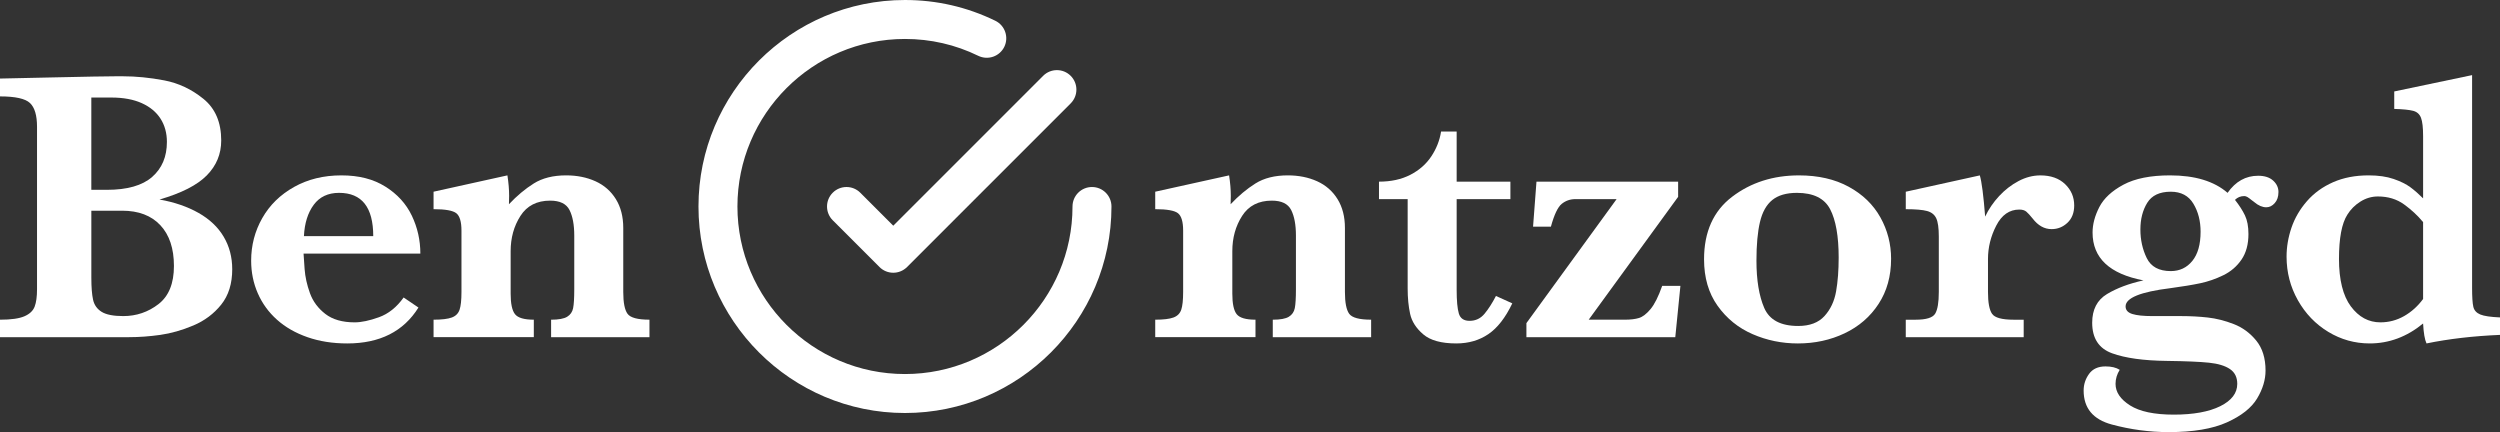 <?xml version="1.0" encoding="UTF-8"?>
<svg id="Layer_2" data-name="Layer 2" xmlns="http://www.w3.org/2000/svg" viewBox="0 0 3491.75 603.53">
  <rect x="0" y="0" width="3491.75" height="603.53" fill="#333333" stroke="none"/>
  <defs>
    <style>
      .cls-1 {
        fill: #fff;
        stroke-width: 0px;
      }
    </style>
  </defs>
  <g id="Layer_1-2" data-name="Layer 1">
    <path class="cls-1" d="M1525.18,261.2c-15.04,0-27.21,12.17-27.21,27.21,0,129.03-104.98,234.01-234.01,234.01s-233.99-104.98-233.99-234.01,104.96-233.99,233.99-233.99c35.92,0,70.36,7.92,102.35,23.52,13.6,6.59,29.79.93,36.4-12.54,6.56-13.52.96-29.81-12.54-36.4-39.51-19.24-81.97-28.99-126.21-28.99-159.03,0-288.41,129.38-288.41,288.41s129.38,288.43,288.41,288.43,288.43-129.4,288.43-288.43c0-15.04-12.17-27.21-27.21-27.21Z"/>
    <path class="cls-1" d="M1201.56,269.17c-10.63-10.63-27.85-10.63-38.48,0-10.63,10.63-10.63,27.85,0,38.48l65.31,65.31c5.31,5.31,12.28,7.97,19.24,7.97s13.92-2.66,19.24-7.97l228.57-228.57c10.63-10.63,10.63-27.85,0-38.48-10.63-10.63-27.85-10.63-38.48,0l-209.33,209.33-46.07-46.07Z"/>
    <path class="cls-1" d="M1915.06,470.93h-137.38v-24.4c10.43,0,17.9-1.37,22.41-4.11,4.51-2.74,7.29-6.76,8.35-12.07,1.06-5.3,1.59-14.06,1.59-26.26v-75.06c0-15.03-2.21-26.92-6.63-35.67-4.42-8.75-13.44-13.13-27.05-13.13-18.56,0-32.4,7.12-41.51,21.35-9.11,14.23-13.66,30.63-13.66,49.2v59.41c0,13.97,2.03,23.52,6.1,28.64,4.07,5.13,12.82,7.69,26.26,7.69v24.4h-140.03v-24.4c11.49,0,19.98-1.02,25.46-3.05,5.48-2.03,9.1-5.66,10.87-10.87,1.77-5.21,2.65-13.48,2.65-24.8v-85.67c0-12.37-2.39-20.46-7.16-24.27-4.77-3.8-15.38-5.7-31.83-5.7v-24.4l103.17-22.81c1.59,10.26,2.39,19.8,2.39,28.64,0,2.3-.05,4.29-.13,5.97-.09,1.68-.13,3.58-.13,5.7,11.14-11.84,22.72-21.52,34.74-29.04,12.02-7.51,27.05-11.27,45.09-11.27,15.2,0,28.86,2.74,40.98,8.22,12.11,5.48,21.61,13.79,28.51,24.93,6.9,11.14,10.34,24.58,10.34,40.31v89.38c0,14.85,1.99,25.02,5.97,30.5,3.98,5.48,14.19,8.22,30.63,8.22v24.4Z"/>
    <path class="cls-1" d="M2112.22,423.72c-9.55,19.98-20.69,34.3-33.42,42.96s-27.67,13-44.82,13c-20.87,0-36.25-4.24-46.15-12.73-9.9-8.49-16-17.99-18.3-28.51-2.3-10.52-3.45-22.32-3.45-35.41v-124.92h-40.05v-24.4c16.8,0,31.38-3.18,43.76-9.55,12.37-6.37,22.15-14.94,29.31-25.73,7.16-10.78,11.71-22.37,13.66-34.74h21.75v70.02h75.06v24.4h-75.06v126.51c0,15.38,1.02,26.48,3.05,33.28,2.03,6.81,7.03,10.21,14.98,10.21,8.49,0,15.47-3.32,20.95-9.95,5.48-6.63,10.78-14.89,15.91-24.8l22.81,10.34Z"/>
    <path class="cls-1" d="M2347.03,399.32l-7.16,71.61h-207.93v-19.63l125.98-173.19h-57.55c-7.25,0-13.62,2.21-19.1,6.63-5.48,4.42-10.52,15.03-15.12,31.83h-24.93l4.77-62.86h197.85v21.22l-124.92,171.59h50.39c8.13,0,14.76-.8,19.89-2.39,5.13-1.59,10.48-5.7,16.04-12.33,5.57-6.63,11.01-17.46,16.31-32.49h25.46Z"/>
    <path class="cls-1" d="M2641.28,361.66c0,24.05-5.83,45-17.5,62.86-11.67,17.86-27.45,31.52-47.34,40.98-19.89,9.46-41.68,14.19-65.38,14.19-22.28,0-43.36-4.33-63.25-13-19.89-8.66-36.16-21.83-48.8-39.52-12.64-17.68-18.96-39.34-18.96-64.98,0-38.37,13.08-67.5,39.25-87.39,26.17-19.89,57.29-29.84,93.36-29.84,26.87,0,50.03,5.3,69.49,15.91,19.45,10.61,34.17,24.84,44.16,42.7,9.99,17.86,14.99,37.22,14.99,58.08ZM2568.08,360.07c0-30.06-3.98-52.69-11.94-67.89-7.96-15.2-23.43-22.81-46.41-22.81-14.68,0-26.12,3.32-34.35,9.95-8.22,6.63-13.97,16.89-17.24,30.76-3.27,13.88-4.91,31.87-4.91,53.97,0,27.23,3.62,49.24,10.87,66.04,7.25,16.8,23.07,25.2,47.47,25.2,16.09,0,28.33-4.64,36.73-13.92,8.4-9.28,13.79-20.77,16.18-34.48,2.39-13.7,3.58-29.31,3.58-46.81Z"/>
    <path class="cls-1" d="M2897.04,286.87c0,10.26-3.14,18.35-9.42,24.27-6.28,5.93-13.66,8.88-22.15,8.88-10.08,0-18.92-4.95-26.52-14.85-3.54-4.42-6.46-7.6-8.75-9.55-2.3-1.94-5.57-2.92-9.81-2.92-13.79,0-24.53,7.47-32.22,22.41-7.69,14.94-11.54,30.46-11.54,46.55v46.15c0,14.85,1.9,25.02,5.7,30.5,3.8,5.48,13.83,8.22,30.1,8.22h14.06v24.4h-164.7v-24.4h13.79c14.85,0,23.96-2.83,27.32-8.49,3.36-5.66,5.04-15.73,5.04-30.23v-77.44c0-11.84-1.19-20.33-3.58-25.46-2.39-5.13-6.68-8.53-12.86-10.21-6.19-1.68-16.09-2.52-29.7-2.52v-24.4l103.43-22.81c2.65,9.02,5.13,28.2,7.43,57.55,4.95-10.43,11.45-19.98,19.49-28.64,8.04-8.66,17.06-15.65,27.05-20.95,9.99-5.3,20.2-7.96,30.63-7.96,14.5,0,25.99,4.07,34.48,12.2,8.49,8.13,12.73,18.04,12.73,29.7Z"/>
    <path class="cls-1" d="M3182.31,268.3c0,6.37-1.72,11.5-5.17,15.38-3.45,3.89-7.38,5.83-11.8,5.83-5.48,0-11.05-2.39-16.71-7.16-.89-.53-2.35-1.63-4.38-3.31-2.04-1.68-3.8-2.96-5.3-3.85-1.5-.88-2.96-1.33-4.38-1.33-5.13,0-9.46,1.77-12.99,5.3,6.01,7.6,10.65,14.81,13.92,21.62,3.27,6.81,4.91,15.52,4.91,26.12,0,14.32-3.23,26.21-9.68,35.67-6.46,9.46-14.94,16.75-25.46,21.88-10.52,5.13-21.22,8.84-32.09,11.14-10.87,2.3-24.8,4.6-41.77,6.9-41.73,5.13-62.59,13.62-62.59,25.46,0,5.13,3.14,8.67,9.42,10.61,6.27,1.95,15.6,2.92,27.98,2.92h40.31c12.9,0,25.28.66,37.13,1.99,11.84,1.33,23.91,4.38,36.2,9.15,12.29,4.77,22.76,12.46,31.43,23.07,8.66,10.61,13,24.57,13,41.9,0,12.9-3.94,25.9-11.8,38.99-7.87,13.08-21.88,24.18-42.04,33.29-20.16,9.1-47.3,13.66-81.42,13.66-26.7,0-53.18-3.54-79.43-10.61-26.26-7.07-39.38-22.9-39.38-47.47,0-8.49,2.52-16.22,7.56-23.21,5.04-6.99,12.68-10.48,22.94-10.48,8.31,0,14.94,1.59,19.89,4.77-3.89,6.19-5.83,12.73-5.83,19.63,0,11.49,6.76,21.52,20.29,30.1,13.53,8.57,33.9,12.86,61.13,12.86s49.02-3.94,64.85-11.8c15.82-7.87,23.74-18.26,23.74-31.16,0-9.2-3.41-16.09-10.21-20.69-6.81-4.6-16.53-7.56-29.17-8.88-12.64-1.33-32.31-2.17-59.01-2.52-32.36-.36-57.82-3.89-76.38-10.61-18.56-6.72-27.85-20.95-27.85-42.7,0-18.39,6.9-31.73,20.69-40.05,13.79-8.31,30.77-14.67,50.92-19.1-47.39-9.02-71.08-31.29-71.08-66.83,0-11.49,3.14-23.34,9.42-35.54,6.27-12.2,17.5-22.63,33.68-31.29,16.18-8.66,37.88-13,65.11-13,34.83,0,61.62,8.13,80.36,24.4,11.14-15.91,25.37-23.87,42.7-23.87,9.02,0,16,2.25,20.95,6.76,4.95,4.51,7.43,9.86,7.43,16.04ZM3073.57,323.73c0-15.03-3.36-28.11-10.08-39.25-6.72-11.14-17.24-16.71-31.56-16.71-15.56,0-26.52,5.17-32.89,15.52-6.37,10.34-9.55,22.77-9.55,37.26s2.96,27.81,8.88,39.92c5.92,12.11,17.11,18.17,33.55,18.17,12.37,0,22.41-4.73,30.1-14.19,7.69-9.46,11.54-23.03,11.54-40.71Z"/>
    <path class="cls-1" d="M3491.75,467.74c-37.49,1.59-71.7,5.57-102.64,11.93-2.48-5.3-4.07-14.59-4.77-27.85-22.63,18.57-47.47,27.85-74.53,27.85-20.86,0-40.18-5.4-57.95-16.18-17.77-10.78-31.92-25.5-42.43-44.16-10.52-18.65-15.78-38.94-15.78-60.87,0-13.61,2.3-27.14,6.9-40.58,4.6-13.43,11.8-25.77,21.62-37,9.81-11.23,21.97-20.02,36.47-26.39,14.5-6.37,31.03-9.55,49.59-9.55,13.61,0,25.28,1.68,35.01,5.04,9.72,3.36,17.5,7.21,23.34,11.54,5.83,4.33,11.76,9.51,17.77,15.52v-86.99c0-11.84-.97-20.33-2.92-25.46-1.95-5.13-5.62-8.4-11.01-9.81-5.4-1.41-14.19-2.3-26.39-2.65v-24.4l108.74-22.81v297.04c0,12.73.57,21.57,1.72,26.52,1.15,4.95,4.38,8.53,9.68,10.74,5.3,2.21,14.5,3.58,27.58,4.11v24.4ZM3384.34,417.62v-107.41c-7.43-9.02-16.27-17.24-26.52-24.67-10.26-7.43-22.46-11.14-36.6-11.14-8.66,0-16.8,2.39-24.4,7.16-7.6,4.77-13.7,10.87-18.3,18.3-7.78,12.2-11.67,32.8-11.67,61.79s5.52,51.45,16.58,66.3c11.05,14.85,24.8,22.28,41.24,22.28,11.84,0,22.9-2.92,33.15-8.75,10.25-5.83,19.1-13.79,26.52-23.87Z"/>
    <path class="cls-1" d="M324.36,375.98c0,20.16-5.13,36.65-15.38,49.46-10.26,12.82-23.25,22.54-38.99,29.17-15.74,6.63-31.12,11.01-46.15,13.13-15.03,2.12-29.53,3.18-43.5,3.18H0v-24.4c15.38,0,26.74-1.59,34.08-4.77,7.33-3.18,12.11-7.69,14.32-13.53,2.21-5.83,3.31-13.88,3.31-24.13v-227.02c0-15.91-3.27-26.96-9.81-33.15-6.54-6.19-20.51-9.28-41.9-9.28v-24.93c25.63-.53,50.03-1.06,73.2-1.59,23.16-.53,42.21-.93,57.15-1.19,14.94-.27,25.42-.4,31.43-.4h9.81c18.39,0,37.62,1.9,57.68,5.7,20.06,3.8,38.36,12.42,54.9,25.86,16.53,13.44,24.8,32.8,24.8,58.08,0,18.92-6.72,35.19-20.16,48.8-13.44,13.62-35.45,24.84-66.04,33.68,20.86,3.71,39.03,9.95,54.5,18.7,15.47,8.75,27.18,19.85,35.14,33.28,7.96,13.44,11.93,28.56,11.93,45.35ZM233.12,198.29c0-12.37-2.96-23.21-8.88-32.49-5.93-9.28-14.68-16.53-26.26-21.75-11.58-5.21-25.77-7.82-42.57-7.82h-27.85v128.9h21.75c28.46,0,49.55-6.01,63.25-18.04,13.7-12.02,20.55-28.29,20.55-48.8ZM242.94,371.47c0-24.4-6.32-43.36-18.96-56.89-12.64-13.53-30.46-20.29-53.44-20.29h-42.96v93.62c0,13.09.8,23.3,2.39,30.63,1.59,7.34,5.57,13,11.93,16.97s16.44,5.97,30.23,5.97c18.39,0,34.78-5.57,49.2-16.71,14.41-11.14,21.61-28.91,21.61-53.31Z"/>
    <path class="cls-1" d="M587.09,354.23h-163.11c.17,3.36.66,10.52,1.46,21.48.8,10.96,3.27,22.19,7.43,33.68,4.15,11.5,11.31,21.18,21.48,29.04,10.17,7.87,23.82,11.8,40.98,11.8,9.37,0,20.69-2.39,33.95-7.16,13.26-4.77,24.75-13.96,34.48-27.58l20.69,14.06c-20.86,33.42-54.02,50.13-99.46,50.13-20.33,0-38.85-2.92-55.56-8.75-16.71-5.83-30.9-13.96-42.57-24.4-11.67-10.43-20.6-22.72-26.79-36.87-6.19-14.14-9.28-29.35-9.28-45.62,0-21.39,5.17-41.2,15.52-59.41,10.34-18.21,25.15-32.71,44.42-43.5,19.27-10.78,41.28-16.18,66.04-16.18s44.69,5.22,61.4,15.65c16.71,10.43,29.04,23.96,37,40.58,7.96,16.62,11.94,34.3,11.94,53.04ZM521.31,329.83c0-40.31-15.91-60.47-47.74-60.47-15.38,0-27.18,5.57-35.41,16.71-8.22,11.14-12.78,25.73-13.66,43.76h96.8Z"/>
    <path class="cls-1" d="M907.1,470.93h-137.38v-24.4c10.43,0,17.9-1.37,22.41-4.11,4.51-2.74,7.29-6.76,8.35-12.07,1.06-5.3,1.59-14.06,1.59-26.26v-75.06c0-15.03-2.21-26.92-6.63-35.67-4.42-8.75-13.44-13.13-27.05-13.13-18.56,0-32.4,7.12-41.51,21.35-9.11,14.23-13.66,30.63-13.66,49.2v59.41c0,13.97,2.03,23.52,6.1,28.64,4.07,5.13,12.82,7.69,26.26,7.69v24.4h-140.03v-24.4c11.49,0,19.98-1.02,25.46-3.05,5.48-2.03,9.1-5.66,10.87-10.87,1.77-5.21,2.65-13.48,2.65-24.8v-85.67c0-12.37-2.39-20.46-7.16-24.27-4.77-3.8-15.38-5.7-31.83-5.7v-24.4l103.17-22.81c1.59,10.26,2.39,19.8,2.39,28.64,0,2.3-.05,4.29-.13,5.97-.09,1.68-.13,3.58-.13,5.7,11.14-11.84,22.72-21.52,34.74-29.04,12.02-7.51,27.05-11.27,45.09-11.27,15.2,0,28.86,2.74,40.98,8.22,12.11,5.48,21.61,13.79,28.51,24.93,6.9,11.14,10.34,24.58,10.34,40.31v89.38c0,14.85,1.99,25.02,5.97,30.5,3.98,5.48,14.19,8.22,30.63,8.22v24.4Z"/>
  </g>
</svg>